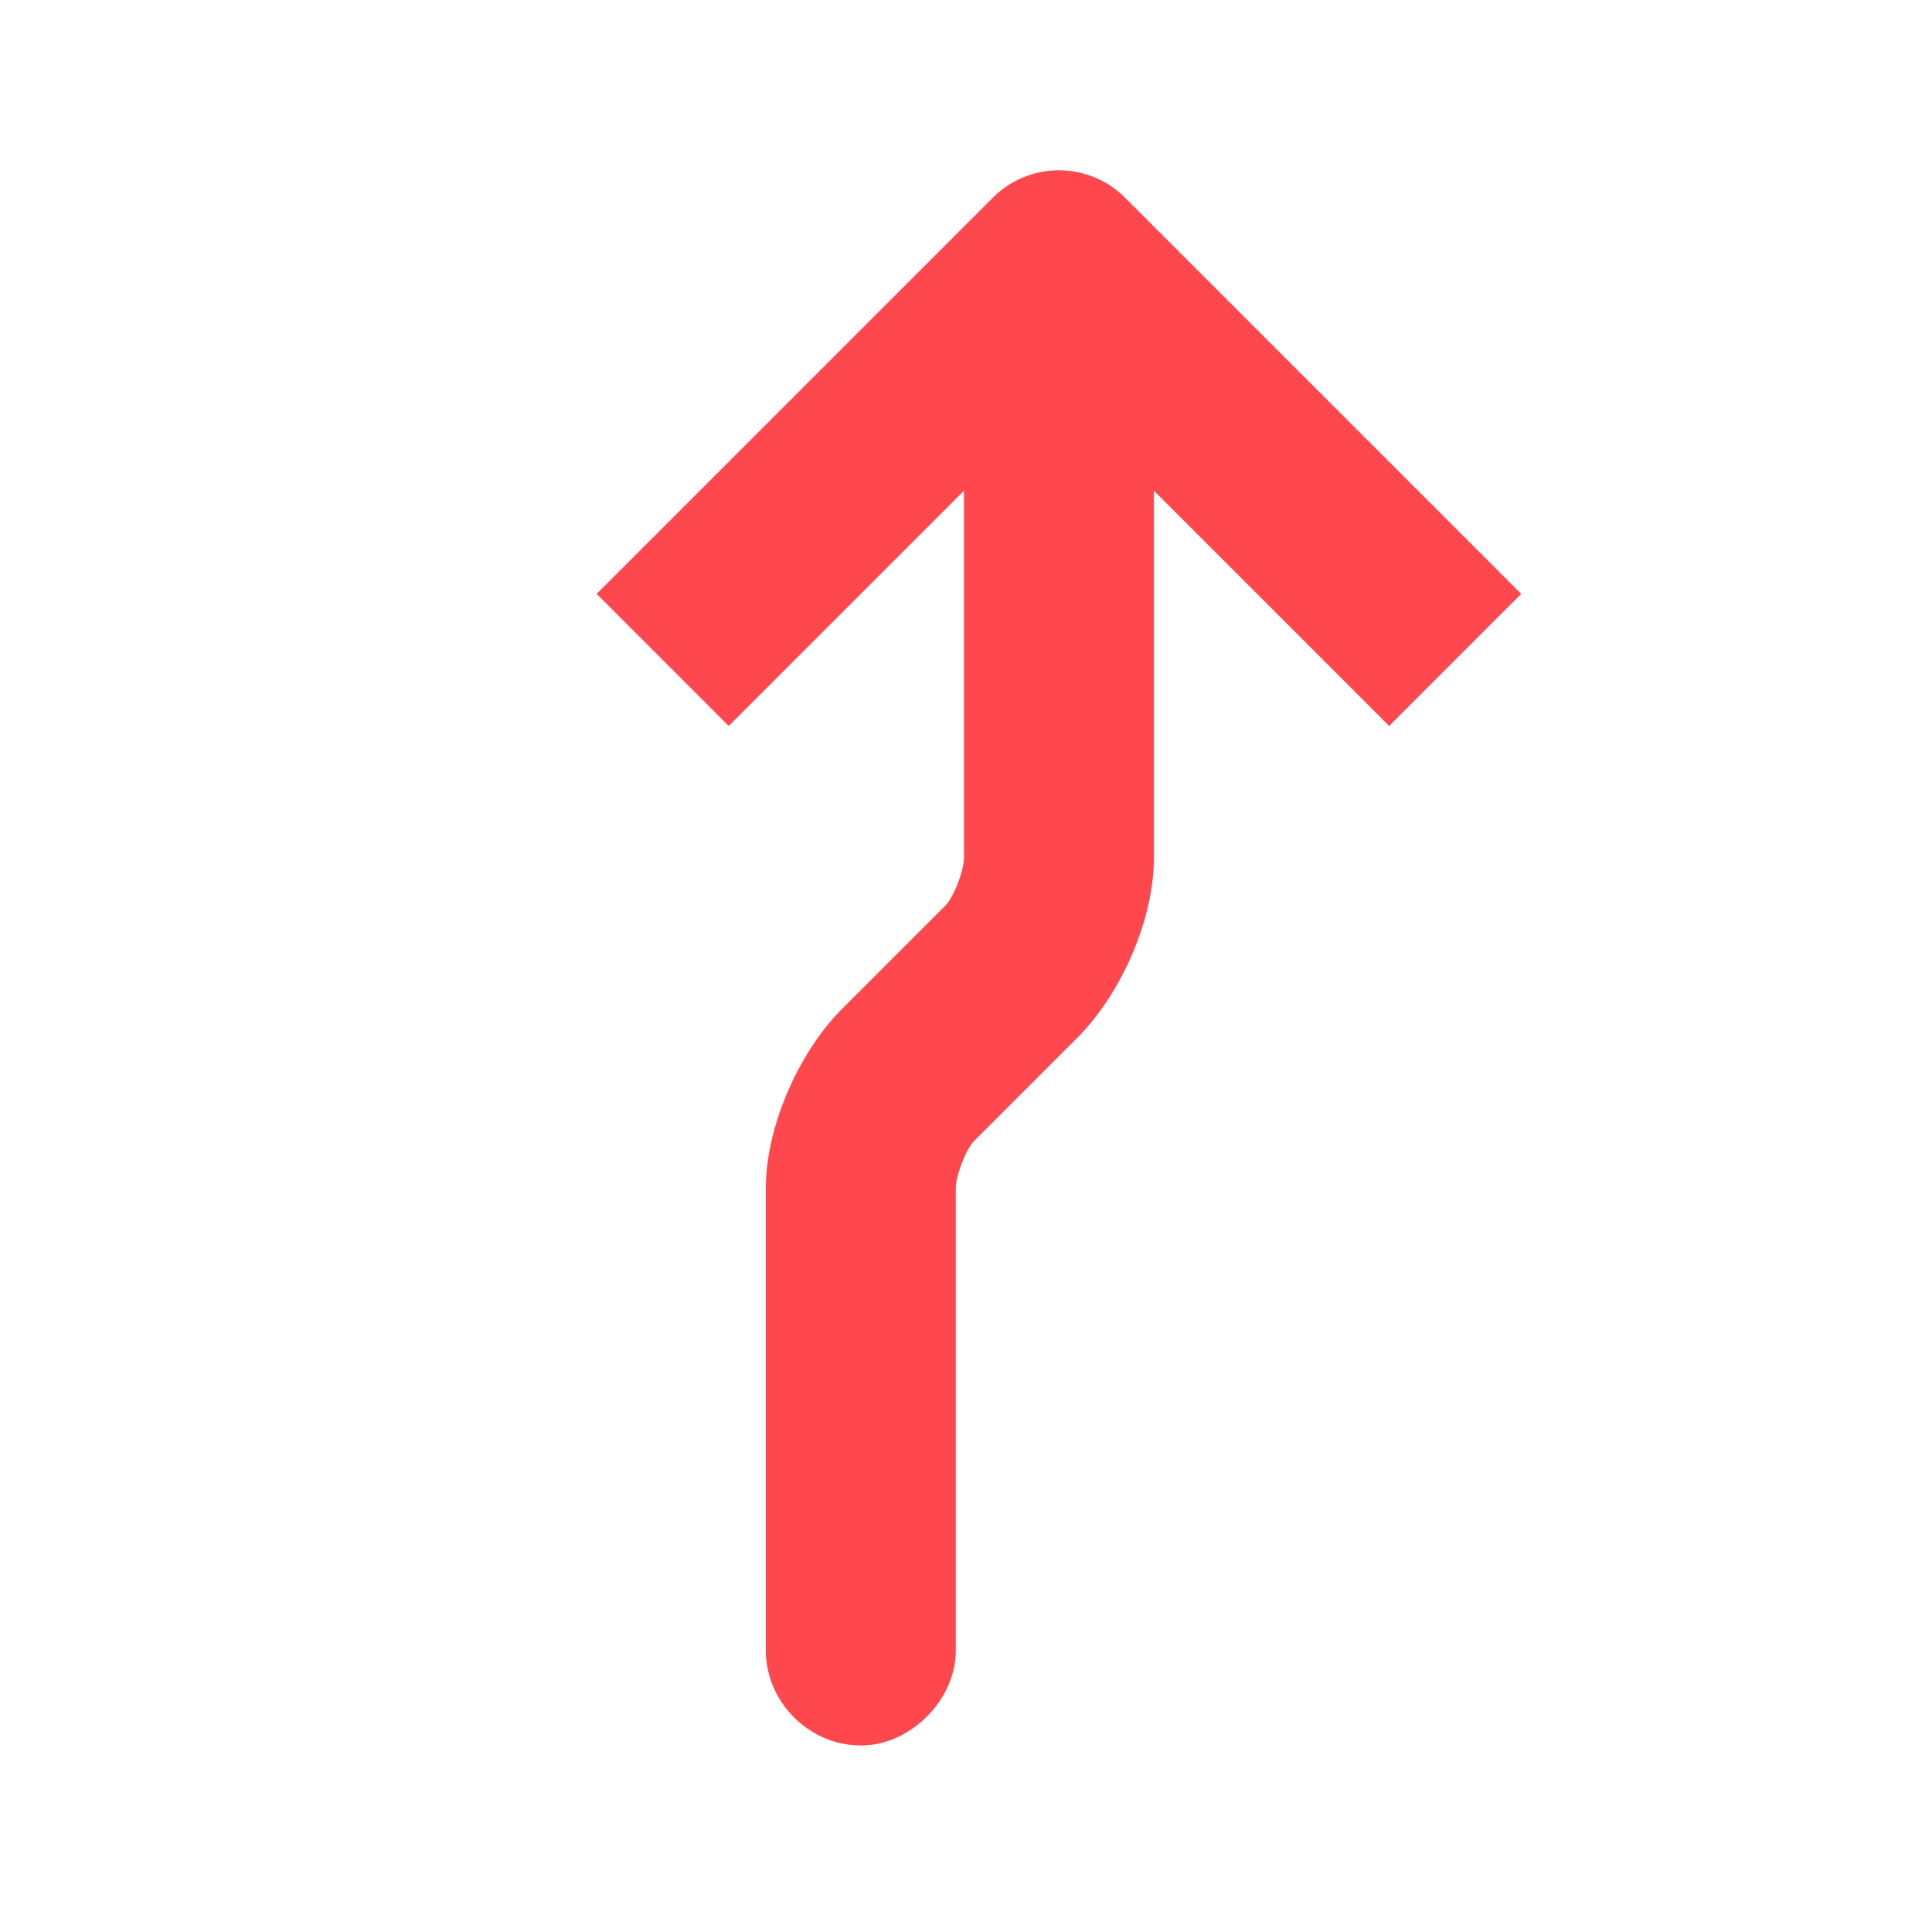 <svg xmlns="http://www.w3.org/2000/svg" width="100" height="100" fill="none"><path fill="#FF484D" d="m30.883 30.738 6.836 6.837 12.176-12.176v19.013c.004.618-.52 2.016-.96 2.457l-5.34 5.34c-2.252 2.252-3.955 6.108-3.955 9.294l.001 23.927c.002 2.671 2.244 4.914 4.916 4.915 1.334 0 2.542-.621 3.417-1.496s1.496-2.084 1.497-3.418V61.503c-.003-.619.52-2.017.96-2.458l5.34-5.34c2.253-2.252 3.955-6.108 3.955-9.294V25.4l12.176 12.176 6.836-6.837-20.51-20.51a4.836 4.836 0 0 0-6.836 0l-20.51 20.51z"/></svg>